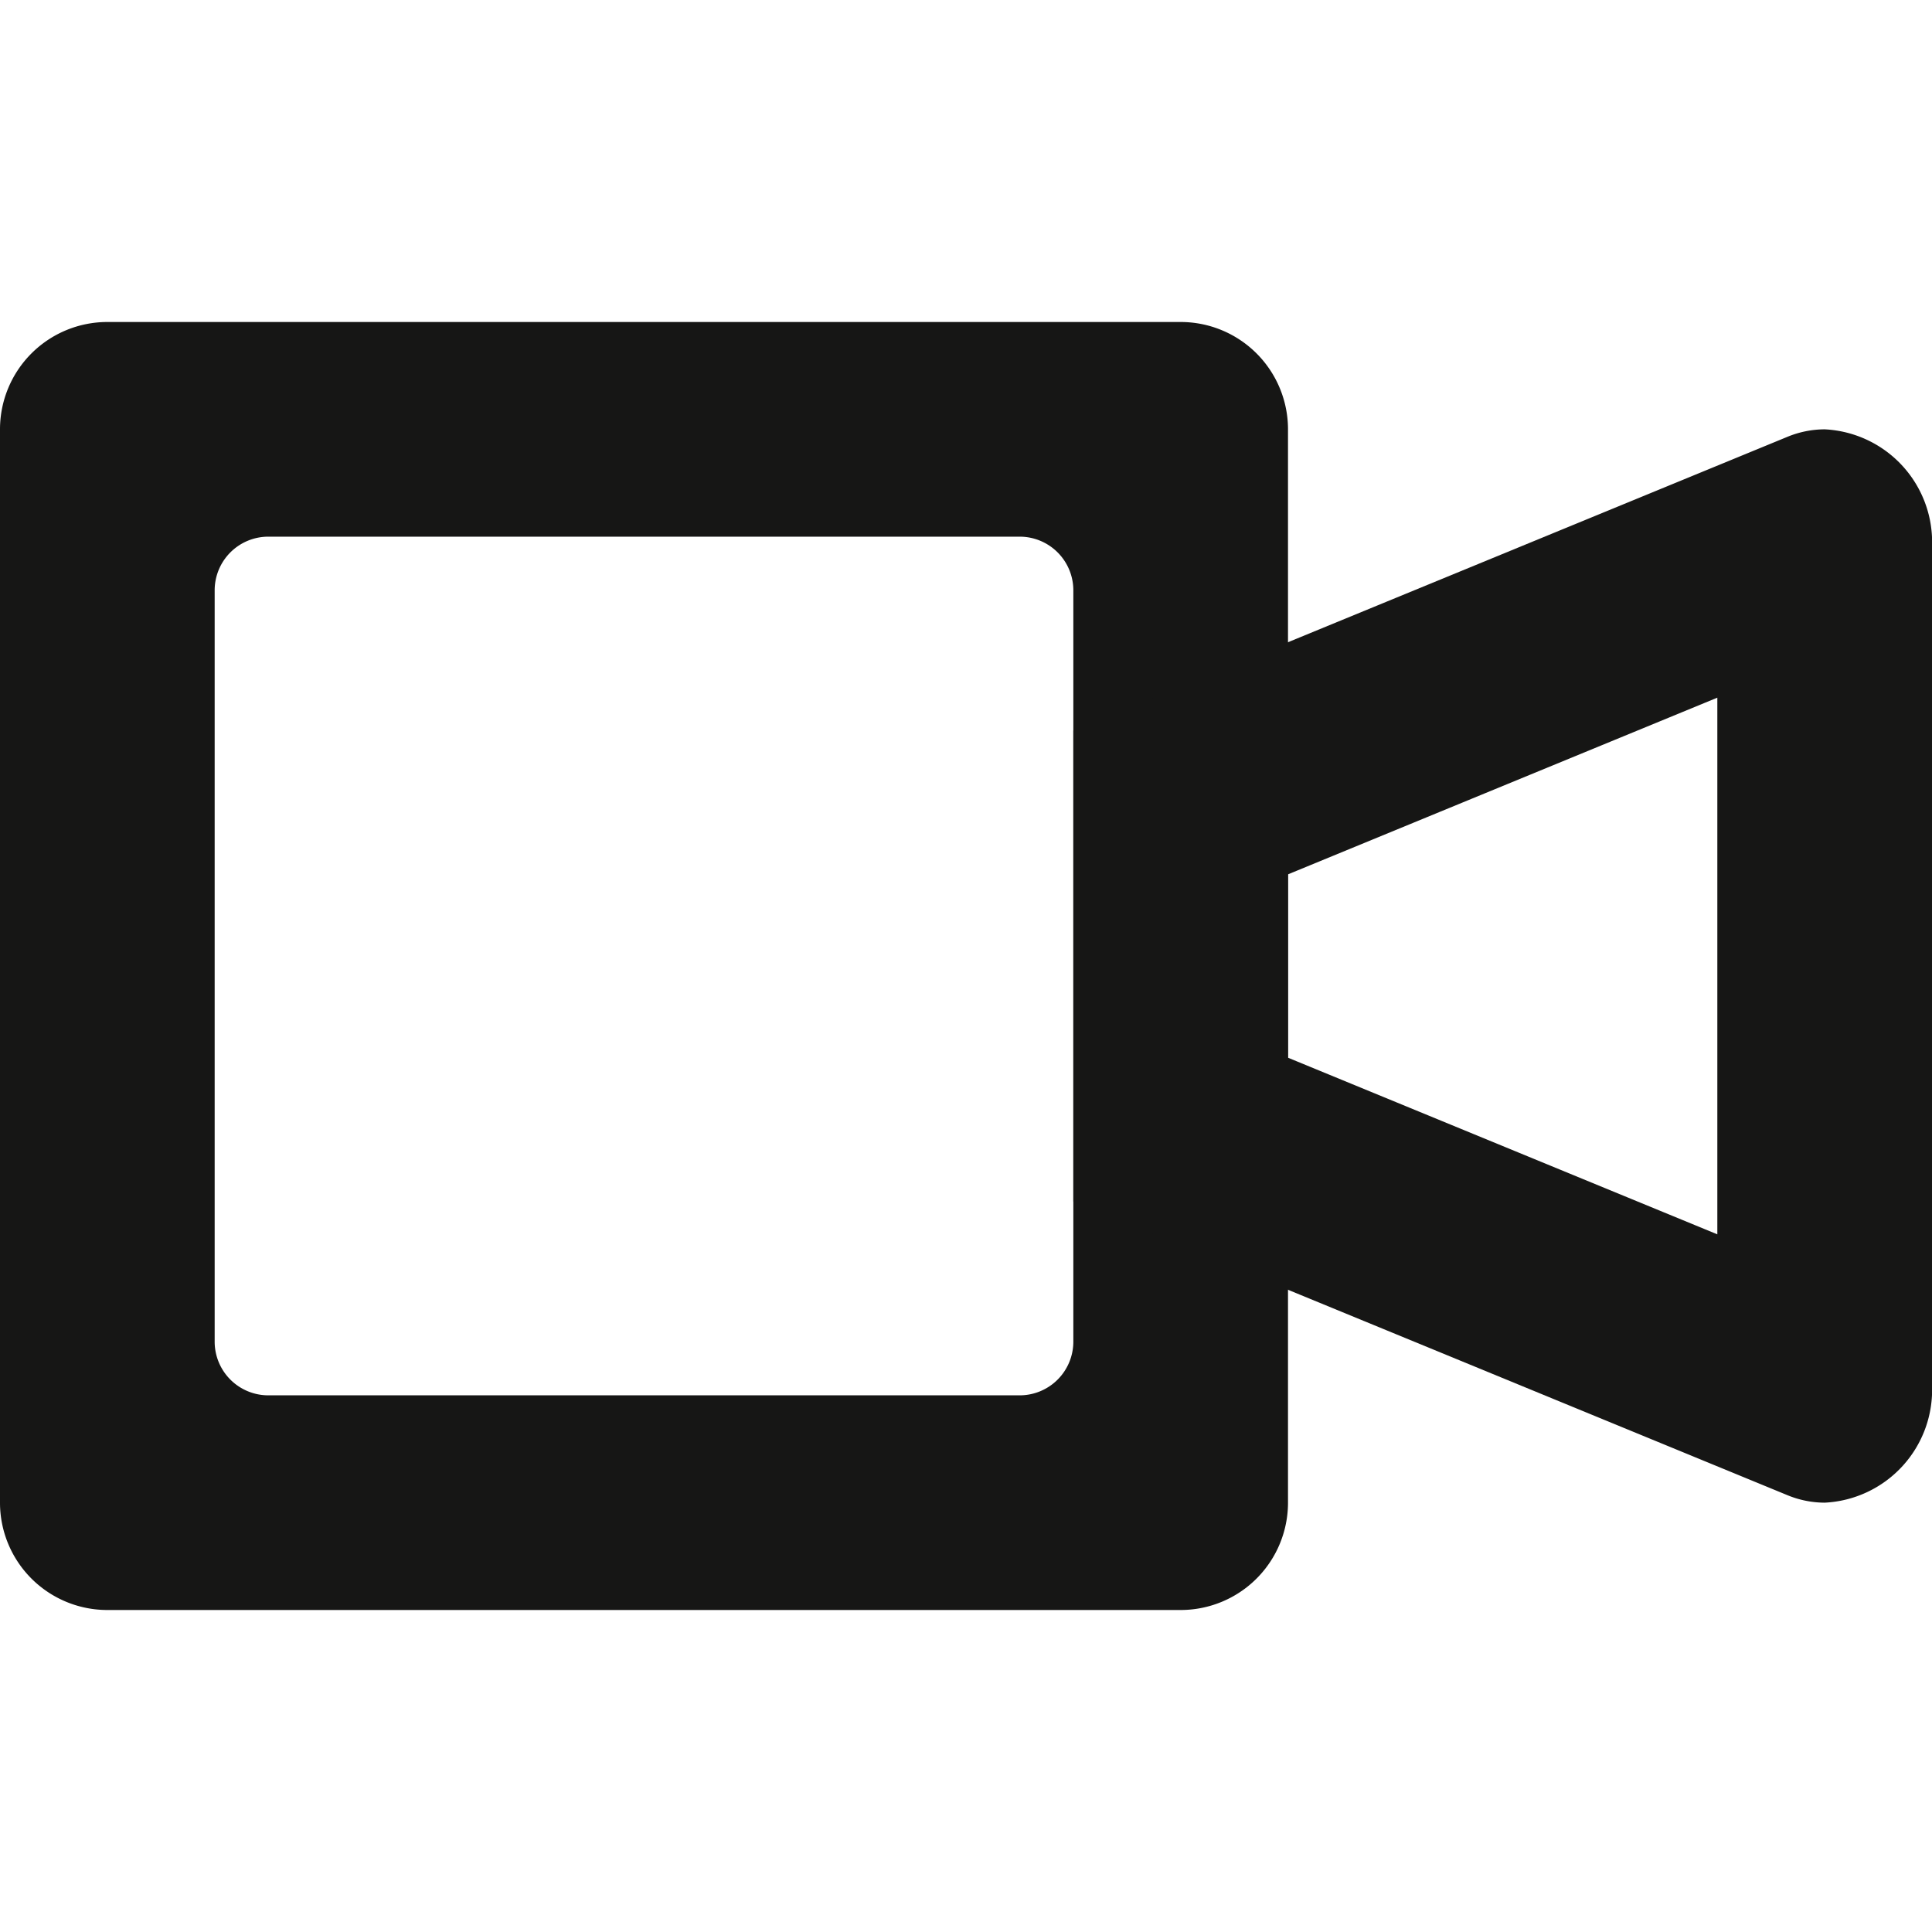 <!DOCTYPE svg PUBLIC "-//W3C//DTD SVG 1.1//EN" "http://www.w3.org/Graphics/SVG/1.1/DTD/svg11.dtd">
<!-- Uploaded to: SVG Repo, www.svgrepo.com, Transformed by: SVG Repo Mixer Tools -->
<svg width="69px" height="69px" viewBox="0 -6 36 36" xmlns="http://www.w3.org/2000/svg" fill="#000000">
<g id="SVGRepo_bgCarrier" stroke-width="0"/>
<g id="SVGRepo_tracerCarrier" stroke-linecap="round" stroke-linejoin="round"/>
<g id="SVGRepo_iconCarrier"> <g id="Lager_104" data-name="Lager 104" transform="translate(0 -4)"> <path id="Path_101" data-name="Path 101" d="M22,4H2A2,2,0,0,0,0,6V26a2,2,0,0,0,2,2H22a2,2,0,0,0,2-2V6A2,2,0,0,0,22,4ZM19,24H5a1,1,0,0,1-1-1V9A1,1,0,0,1,5,8H19a1,1,0,0,1,1,1V23A1,1,0,0,1,19,24Z" fill="#161615"/> <path id="Path_102" data-name="Path 102" d="M32,11V21l-8-3.291V14.292L32,11m2-5a1.836,1.836,0,0,0-.7.142L20,11.612v8.776l13.3,5.47A1.836,1.836,0,0,0,34,26a2.105,2.105,0,0,0,2-2.2V8.2A2.105,2.105,0,0,0,34,6Z" fill="#161615"/> </g> </g>
</svg>